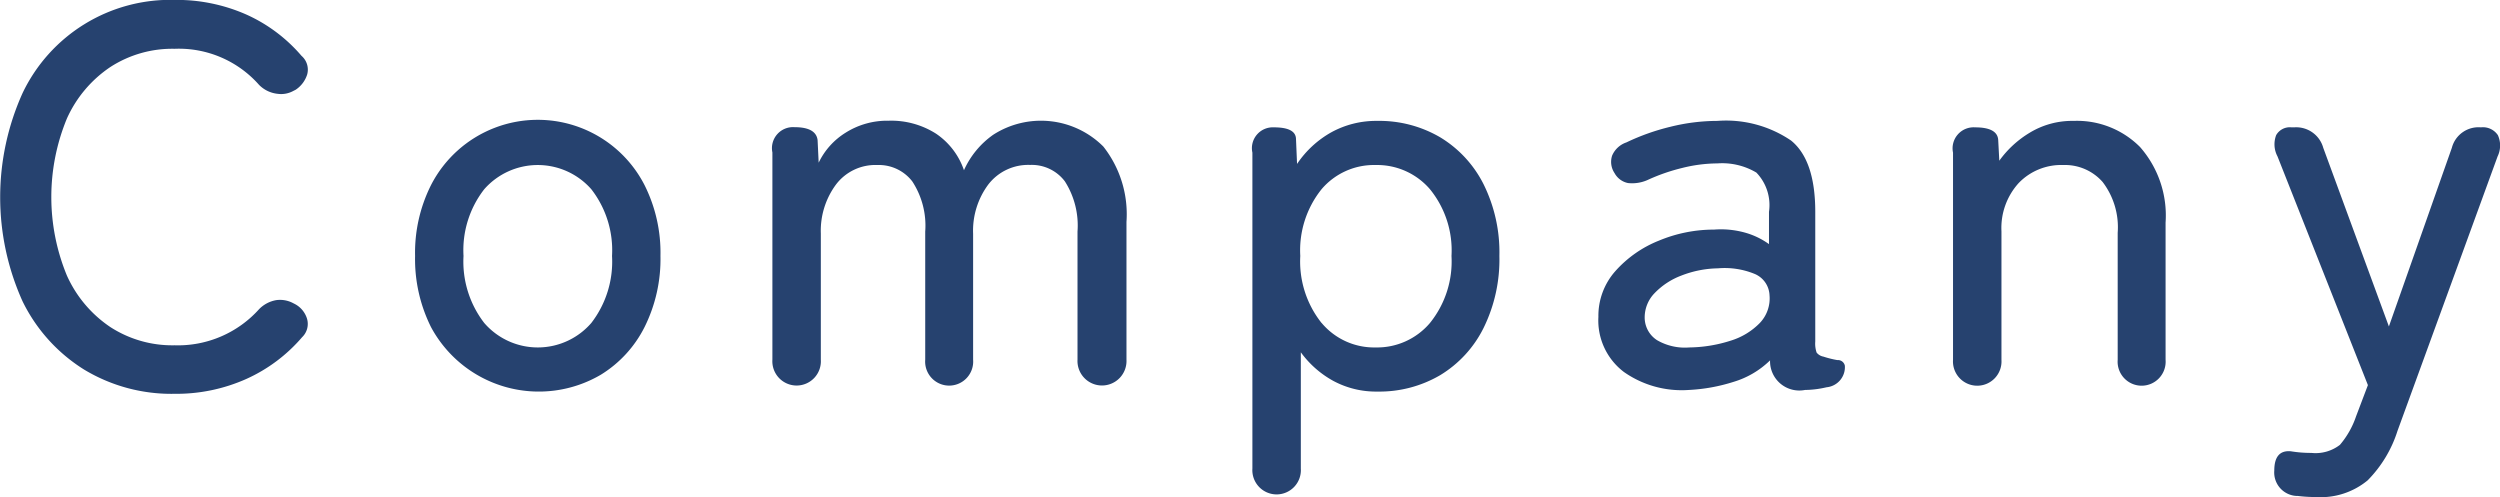 <svg xmlns="http://www.w3.org/2000/svg" width="139.375" height="27.719" viewBox="0 0 139.375 27.719">
  <defs>
    <style>
      .cls-1 {
        fill: #26426f;
        fill-rule: evenodd;
      }
    </style>
  </defs>
  <path id="Company" class="cls-1" d="M73.455,153.375a8.91,8.91,0,0,0,3.105-2.325,1.026,1.026,0,0,0,.27-1.05,1.382,1.382,0,0,0-.69-0.81l-0.06-.03a1.564,1.564,0,0,0-.945-0.18,1.751,1.751,0,0,0-.975.51,6.081,6.081,0,0,1-4.71,2.01,6.356,6.356,0,0,1-3.585-1.02,6.823,6.823,0,0,1-2.415-2.865,11.46,11.46,0,0,1,0-8.76,6.823,6.823,0,0,1,2.415-2.865,6.356,6.356,0,0,1,3.585-1.02,5.966,5.966,0,0,1,4.71,2.01,1.7,1.7,0,0,0,1.035.5,1.413,1.413,0,0,0,.885-0.165l0.12-.06a1.6,1.6,0,0,0,.645-0.855,1.016,1.016,0,0,0-.315-1.035,8.783,8.783,0,0,0-3.09-2.31,9.614,9.614,0,0,0-3.99-.81,9.123,9.123,0,0,0-8.475,5.2,14.121,14.121,0,0,0,0,11.6,9.279,9.279,0,0,0,3.435,3.81,9.406,9.406,0,0,0,5.04,1.35A9.568,9.568,0,0,0,73.455,153.375Zm19.77-.24a6.582,6.582,0,0,0,2.43-2.655,8.5,8.5,0,0,0,.885-3.96,8.409,8.409,0,0,0-.885-3.945,6.687,6.687,0,0,0-11.91,0,8.4,8.4,0,0,0-.885,3.945,8.494,8.494,0,0,0,.885,3.96A6.824,6.824,0,0,0,93.225,153.135Zm-6.51-2.88a5.6,5.6,0,0,1-1.155-3.735,5.539,5.539,0,0,1,1.155-3.72,3.975,3.975,0,0,1,5.97,0,5.542,5.542,0,0,1,1.155,3.72,5.6,5.6,0,0,1-1.155,3.735A3.946,3.946,0,0,1,86.715,150.255Zm18.765,2.055v-7.05a4.329,4.329,0,0,1,.84-2.715,2.751,2.751,0,0,1,2.31-1.095,2.35,2.35,0,0,1,1.95.915,4.505,4.505,0,0,1,.72,2.8v7.14a1.339,1.339,0,1,0,2.67,0v-7.02a4.311,4.311,0,0,1,.855-2.76,2.807,2.807,0,0,1,2.325-1.08,2.309,2.309,0,0,1,1.935.915,4.577,4.577,0,0,1,.705,2.8v7.14a1.367,1.367,0,1,0,2.73,0v-7.68a6.1,6.1,0,0,0-1.29-4.2,4.918,4.918,0,0,0-6.135-.66,4.828,4.828,0,0,0-1.635,1.98,4.024,4.024,0,0,0-1.56-2.04,4.652,4.652,0,0,0-2.64-.72,4.339,4.339,0,0,0-2.385.66,4,4,0,0,0-1.515,1.68l-0.06-1.26q-0.09-.72-1.29-0.72a1.173,1.173,0,0,0-1.23,1.41v11.55a1.353,1.353,0,1,0,2.7,0h0Zm26.76,6.06v-6.48a5.507,5.507,0,0,0,1.83,1.605,5.019,5.019,0,0,0,2.43.585,6.706,6.706,0,0,0,3.51-.915,6.4,6.4,0,0,0,2.415-2.625,8.634,8.634,0,0,0,.885-4.02,8.542,8.542,0,0,0-.885-4.005,6.425,6.425,0,0,0-2.415-2.61,6.706,6.706,0,0,0-3.51-.915,5.183,5.183,0,0,0-2.55.63,5.585,5.585,0,0,0-1.92,1.77l-0.06-1.41q-0.03-.63-1.23-0.63a1.163,1.163,0,0,0-1.2,1.41v17.61a1.353,1.353,0,1,0,2.7,0h0Zm1.155-8.115a5.506,5.506,0,0,1-1.185-3.735,5.447,5.447,0,0,1,1.185-3.72,3.835,3.835,0,0,1,3.015-1.35,3.88,3.88,0,0,1,3.03,1.35,5.4,5.4,0,0,1,1.2,3.72,5.461,5.461,0,0,1-1.2,3.735,3.861,3.861,0,0,1-3.03,1.365A3.817,3.817,0,0,1,133.4,150.255Zm22.965,3.285a4.938,4.938,0,0,0,2.04-1.2,1.631,1.631,0,0,0,1.95,1.65,5.458,5.458,0,0,0,1.2-.15,1.127,1.127,0,0,0,1.02-1.2,0.393,0.393,0,0,0-.42-0.315,5.555,5.555,0,0,1-.78-0.195,0.617,0.617,0,0,1-.375-0.225,1.549,1.549,0,0,1-.075-0.615v-7.23q0-2.88-1.35-3.975a6.446,6.446,0,0,0-4.11-1.095,10.913,10.913,0,0,0-2.625.33,12.348,12.348,0,0,0-2.445.87,1.324,1.324,0,0,0-.795.735,1.12,1.12,0,0,0,.135.975,1.1,1.1,0,0,0,.75.555,2.114,2.114,0,0,0,1.08-.165,10.508,10.508,0,0,1,1.935-.675,8.222,8.222,0,0,1,1.965-.255,3.732,3.732,0,0,1,2.175.51,2.611,2.611,0,0,1,.705,2.19v1.8a4.228,4.228,0,0,0-1.35-.645,4.982,4.982,0,0,0-1.71-.165,7.962,7.962,0,0,0-3.075.615,6.439,6.439,0,0,0-2.43,1.7,3.747,3.747,0,0,0-.945,2.55,3.6,3.6,0,0,0,1.425,3.075,5.606,5.606,0,0,0,3.615,1A9.74,9.74,0,0,0,156.36,153.54Zm-4.26-2.325a1.5,1.5,0,0,1-.69-1.275,1.938,1.938,0,0,1,.555-1.35,4.044,4.044,0,0,1,1.485-.975,5.834,5.834,0,0,1,2.04-.405,4.4,4.4,0,0,1,2.025.3,1.347,1.347,0,0,1,.855,1.2,1.982,1.982,0,0,1-.54,1.545,3.839,3.839,0,0,1-1.635.99,7.821,7.821,0,0,1-2.295.375A3.086,3.086,0,0,1,152.1,151.215Zm19.2,1.095v-7.17a3.725,3.725,0,0,1,.96-2.685,3.289,3.289,0,0,1,2.49-1.005,2.792,2.792,0,0,1,2.19.945,4.156,4.156,0,0,1,.84,2.835v7.08a1.339,1.339,0,1,0,2.67,0v-7.65a5.78,5.78,0,0,0-1.425-4.215,4.956,4.956,0,0,0-3.705-1.455,4.545,4.545,0,0,0-2.445.66,5.684,5.684,0,0,0-1.695,1.56l-0.06-1.14q-0.03-.72-1.29-0.72a1.173,1.173,0,0,0-1.23,1.41v11.55a1.353,1.353,0,1,0,2.7,0h0Zm20.415,6.72a6.872,6.872,0,0,0,1.665-2.76l5.58-15.3a1.391,1.391,0,0,0,.015-1.185,1,1,0,0,0-.945-0.435,1.534,1.534,0,0,0-1.62,1.14l-3.51,9.96-3.66-9.96a1.563,1.563,0,0,0-1.62-1.14h-0.15a0.872,0.872,0,0,0-.855.435,1.434,1.434,0,0,0,.075,1.185l5.04,12.75-0.66,1.74a4.823,4.823,0,0,1-.9,1.59,2.222,2.222,0,0,1-1.59.45,6.931,6.931,0,0,1-1.14-.09q-0.93-.09-0.93,1.08a1.308,1.308,0,0,0,1.32,1.41q0.24,0.03.495,0.045t0.5,0.015A4.112,4.112,0,0,0,191.715,159.03Z" transform="translate(-59.719 -132.25)"/>
</svg>

